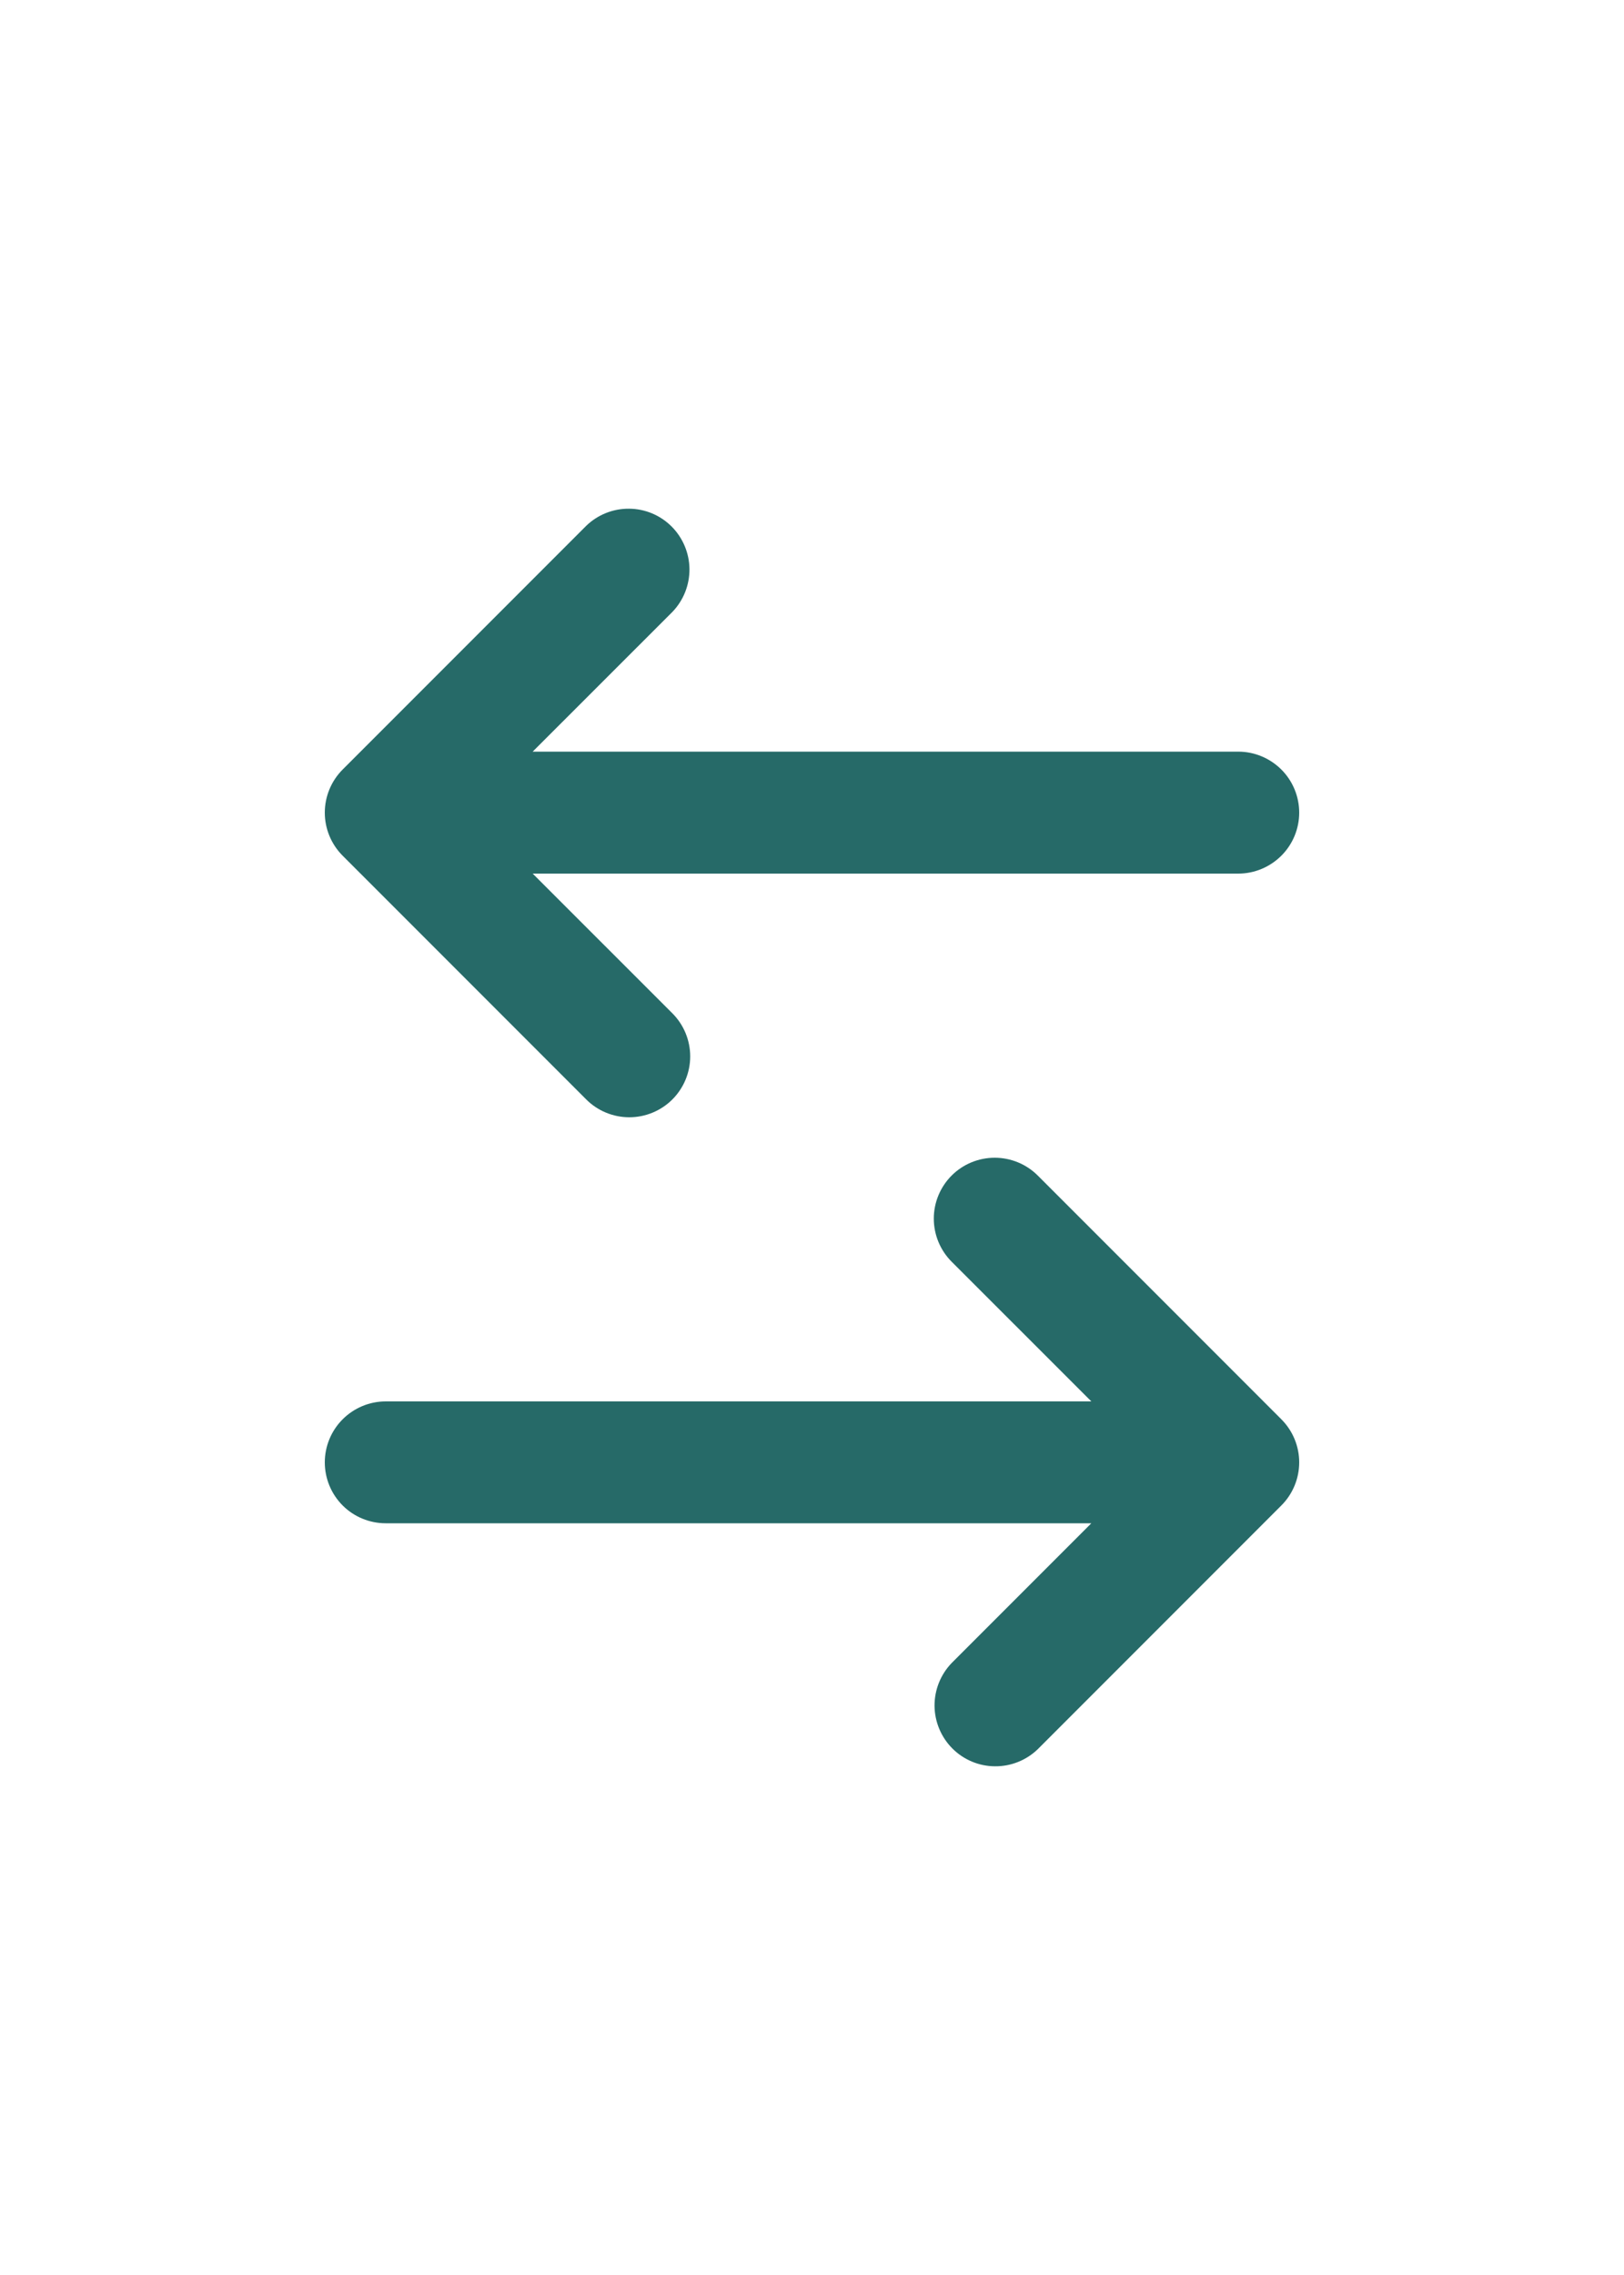 <svg width="20" height="28" viewBox="0 0 20 28" fill="none" xmlns="http://www.w3.org/2000/svg">
<path fill-rule="evenodd" clip-rule="evenodd" d="M8.28 13.532C8.139 13.672 7.949 13.751 7.75 13.751C7.551 13.751 7.36 13.672 7.22 13.532L4.22 10.532C4.079 10.391 4 10.2 4 10.002C4 9.803 4.079 9.612 4.22 9.471L7.22 6.471C7.361 6.335 7.55 6.259 7.747 6.261C7.944 6.262 8.132 6.341 8.271 6.48C8.41 6.619 8.489 6.808 8.491 7.004C8.492 7.201 8.417 7.39 8.28 7.532L6.56 9.251H15.25C15.449 9.251 15.639 9.331 15.78 9.471C15.921 9.612 16 9.803 16 10.002C16 10.2 15.921 10.391 15.78 10.532C15.639 10.672 15.449 10.752 15.25 10.752H6.56L8.28 12.471C8.421 12.612 8.5 12.803 8.5 13.002C8.5 13.2 8.421 13.391 8.28 13.532Z" fill="#266A68"/>
<path fill-rule="evenodd" clip-rule="evenodd" d="M11.72 14.468C11.86 14.328 12.051 14.249 12.25 14.249C12.449 14.249 12.64 14.328 12.78 14.468L15.78 17.468C15.921 17.609 16 17.8 16 17.998C16 18.197 15.921 18.388 15.78 18.529L12.78 21.529C12.639 21.665 12.449 21.741 12.253 21.739C12.056 21.738 11.868 21.659 11.729 21.52C11.59 21.381 11.511 21.192 11.509 20.996C11.508 20.799 11.583 20.61 11.72 20.468L13.44 18.748H4.75C4.551 18.748 4.36 18.669 4.22 18.529C4.079 18.388 4 18.197 4 17.998C4 17.8 4.079 17.609 4.22 17.468C4.36 17.328 4.551 17.248 4.75 17.248H13.44L11.72 15.529C11.579 15.388 11.5 15.197 11.5 14.998C11.5 14.8 11.579 14.609 11.72 14.468Z" fill="#266A68"/>
</svg>
